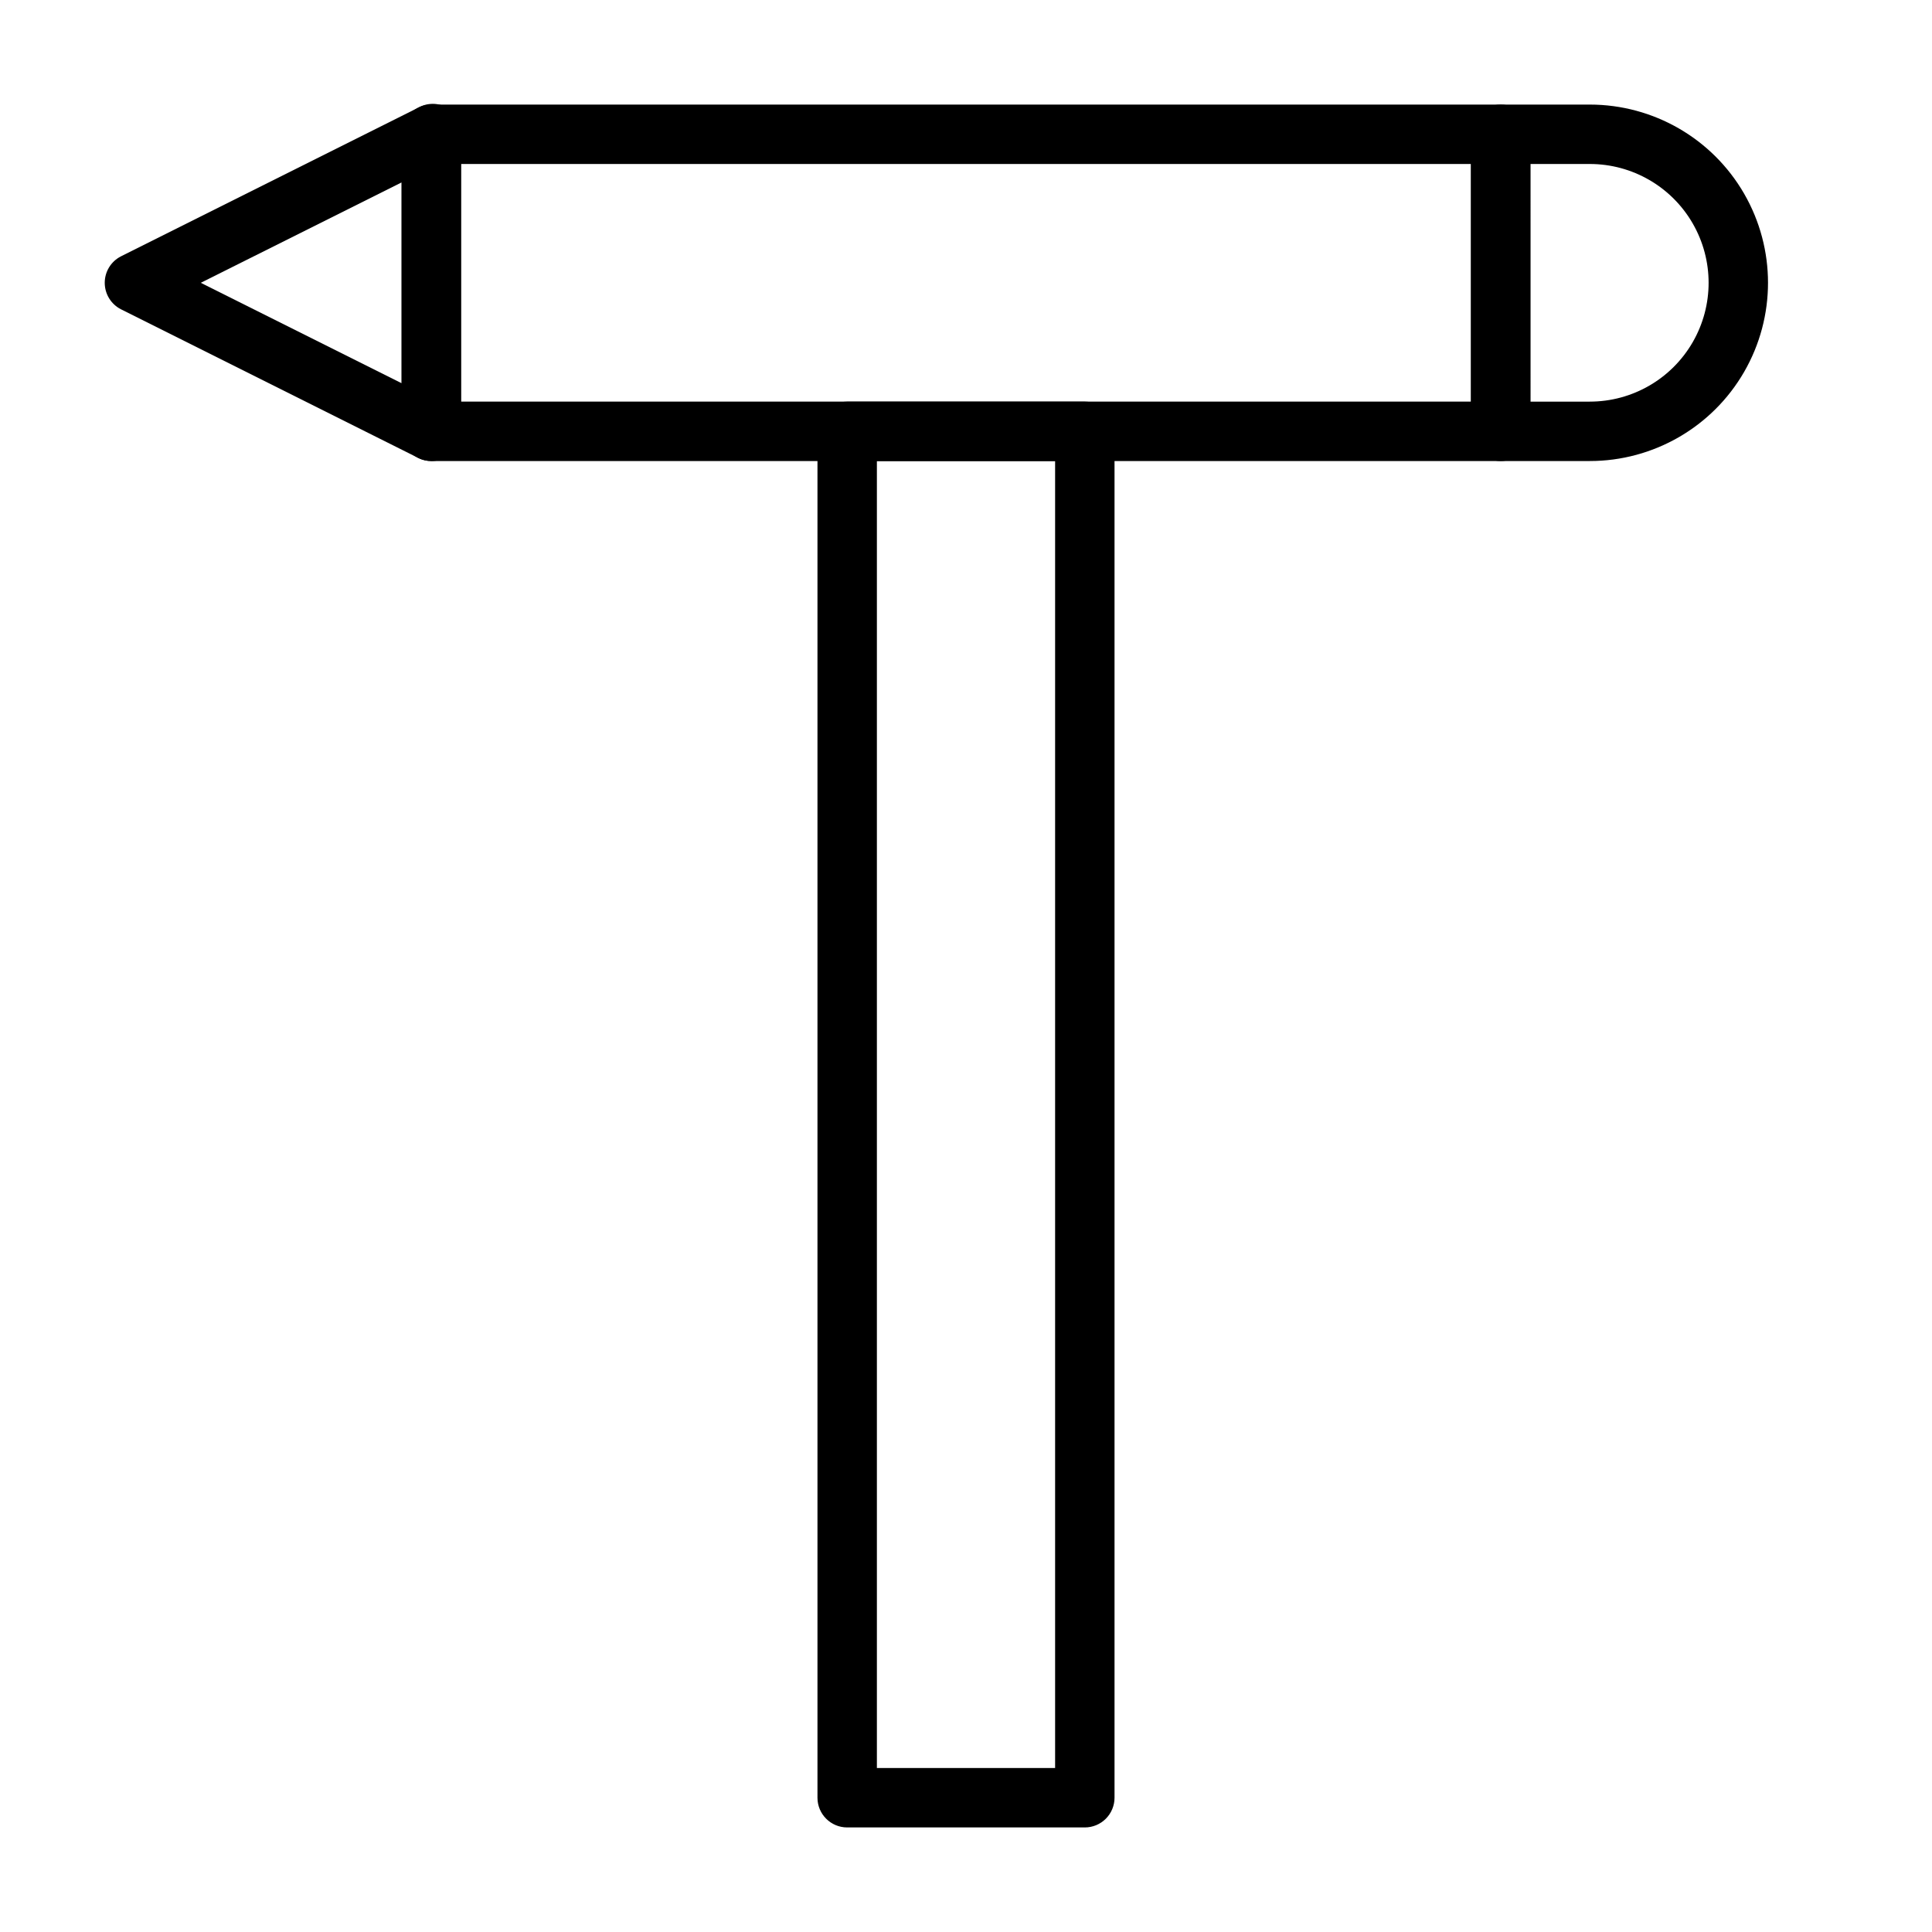 <?xml version="1.0" encoding="UTF-8"?>
<!-- Uploaded to: ICON Repo, www.svgrepo.com, Generator: ICON Repo Mixer Tools -->
<svg fill="#000000" width="800px" height="800px" version="1.1" viewBox="144 144 512 512" xmlns="http://www.w3.org/2000/svg">
 <g>
  <path d="m431.49 628.29h-62.977c-4.348 0-7.875-3.527-7.875-7.875v-362.11c0-4.348 3.527-7.871 7.875-7.871h62.977c2.086 0 4.09 0.828 5.566 2.305 1.473 1.477 2.305 3.481 2.305 5.566v362.11c0 2.09-0.832 4.09-2.305 5.566-1.477 1.477-3.481 2.309-5.566 2.309zm-55.105-15.742h47.23v-346.37h-47.23z"/>
  <path d="m541.7 266.18h-283.39c-4.348 0-7.871-3.527-7.871-7.875v-78.719c0-4.348 3.523-7.871 7.871-7.871h283.39c2.086 0 4.09 0.828 5.566 2.305 1.477 1.477 2.305 3.477 2.305 5.566v78.719c0 2.09-0.828 4.09-2.305 5.566-1.477 1.477-3.481 2.309-5.566 2.309zm-275.52-15.746h267.65v-62.977h-267.65z"/>
  <path d="m258.3 266.18c-1.23-0.008-2.445-0.305-3.543-0.867l-78.719-39.359c-2.629-1.348-4.281-4.055-4.281-7.008s1.652-5.66 4.281-7.004l78.719-39.359v-0.004c2.438-1.406 5.438-1.406 7.875 0 2.344 1.539 3.691 4.207 3.543 7.008v78.719c0.004 2.723-1.395 5.25-3.703 6.691-1.25 0.777-2.695 1.188-4.172 1.184zm-61.086-47.234 53.215 26.609v-53.215z"/>
  <path d="m565.31 266.18h-23.617c-4.348 0-7.871-3.527-7.871-7.875v-78.719c0-4.348 3.523-7.871 7.871-7.871h23.617c16.871 0 32.465 9 40.902 23.613 8.438 14.617 8.438 32.621 0 47.234-8.438 14.613-24.031 23.617-40.902 23.617zm-15.742-15.742h15.742v-0.004c11.25 0 21.645-6 27.27-15.742s5.625-21.746 0-31.488c-5.625-9.742-16.02-15.746-27.27-15.746h-15.746z"/>
 </g>
</svg>